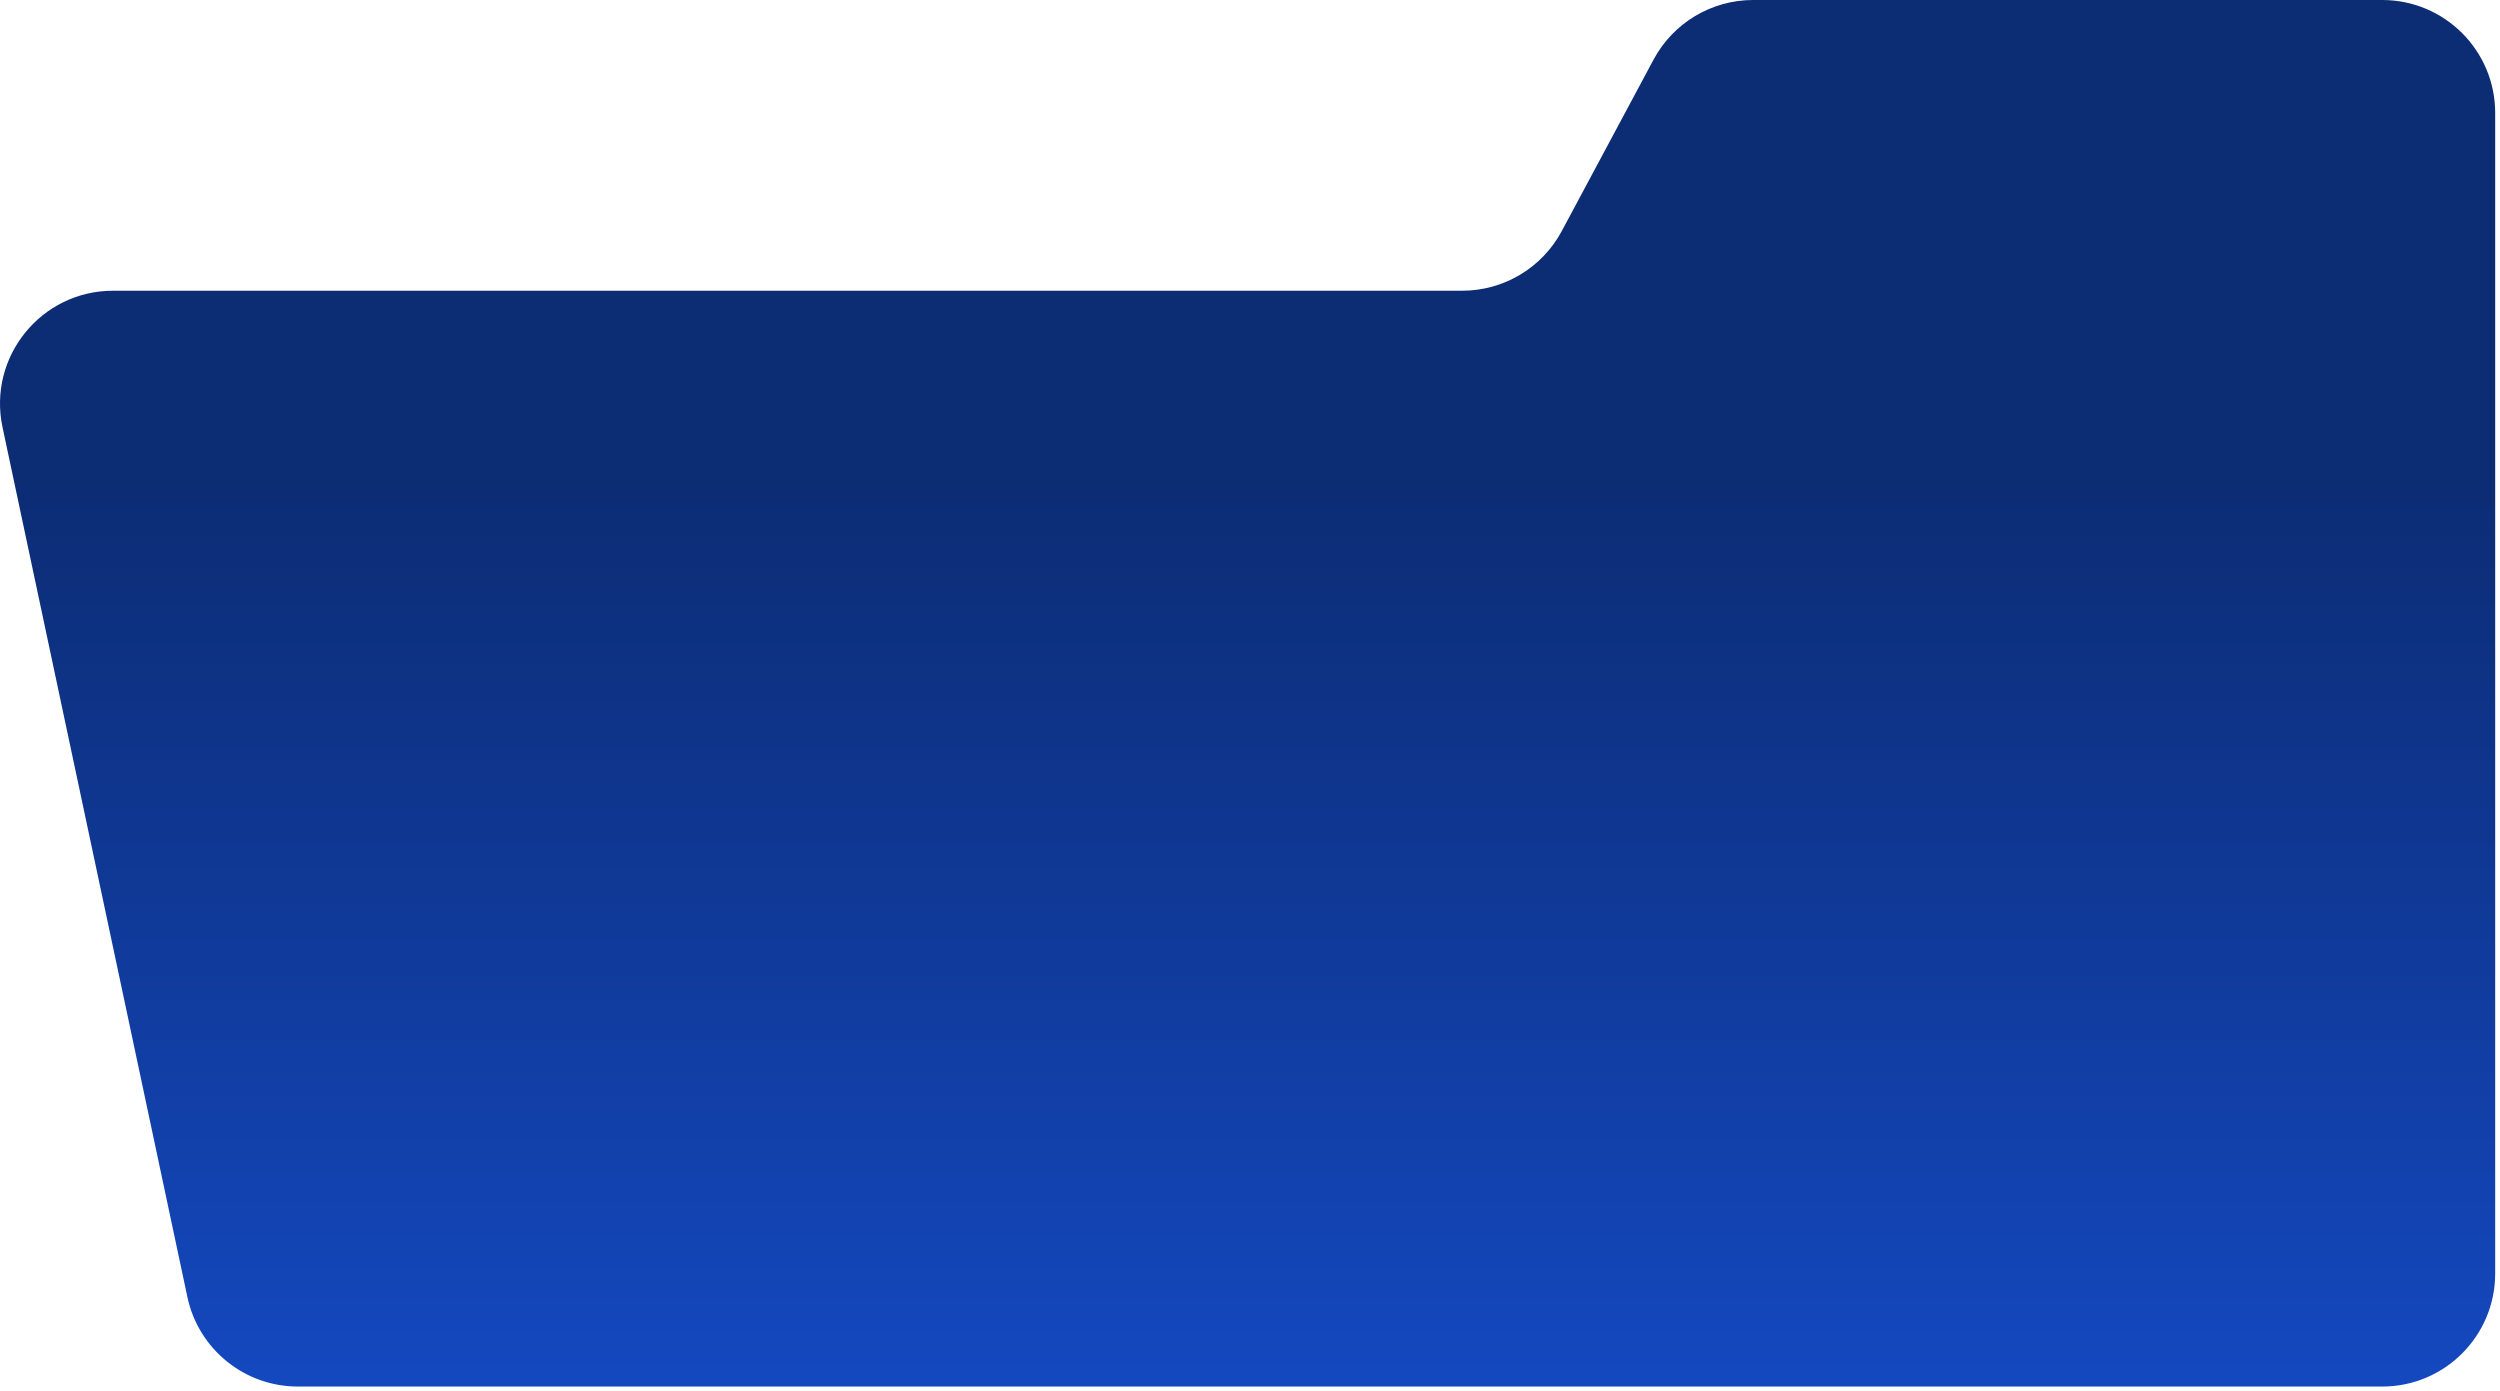 <?xml version="1.0" encoding="UTF-8"?> <svg xmlns="http://www.w3.org/2000/svg" width="417" height="232" viewBox="0 0 417 232" fill="none"><path fill-rule="evenodd" clip-rule="evenodd" d="M416.197 18.846C416.197 8.437 407.76 0 397.352 0H292.424C285.475 0 279.09 3.824 275.81 9.95L260.501 38.543C257.221 44.67 250.836 48.494 243.887 48.494H18.853C6.868 48.494 -2.073 59.534 0.419 71.257L31.257 216.35C33.107 225.053 40.793 231.277 49.691 231.277H397.352C407.76 231.277 416.197 222.84 416.197 212.432V48.494L416.197 18.846Z" fill="url(#paint0_linear_196_102)"></path><defs><linearGradient id="paint0_linear_196_102" x1="208.099" y1="79.954" x2="208.099" y2="283.481" gradientUnits="userSpaceOnUse"><stop stop-color="#0C2C74"></stop><stop offset="1" stop-color="#1752DA"></stop></linearGradient></defs></svg> 